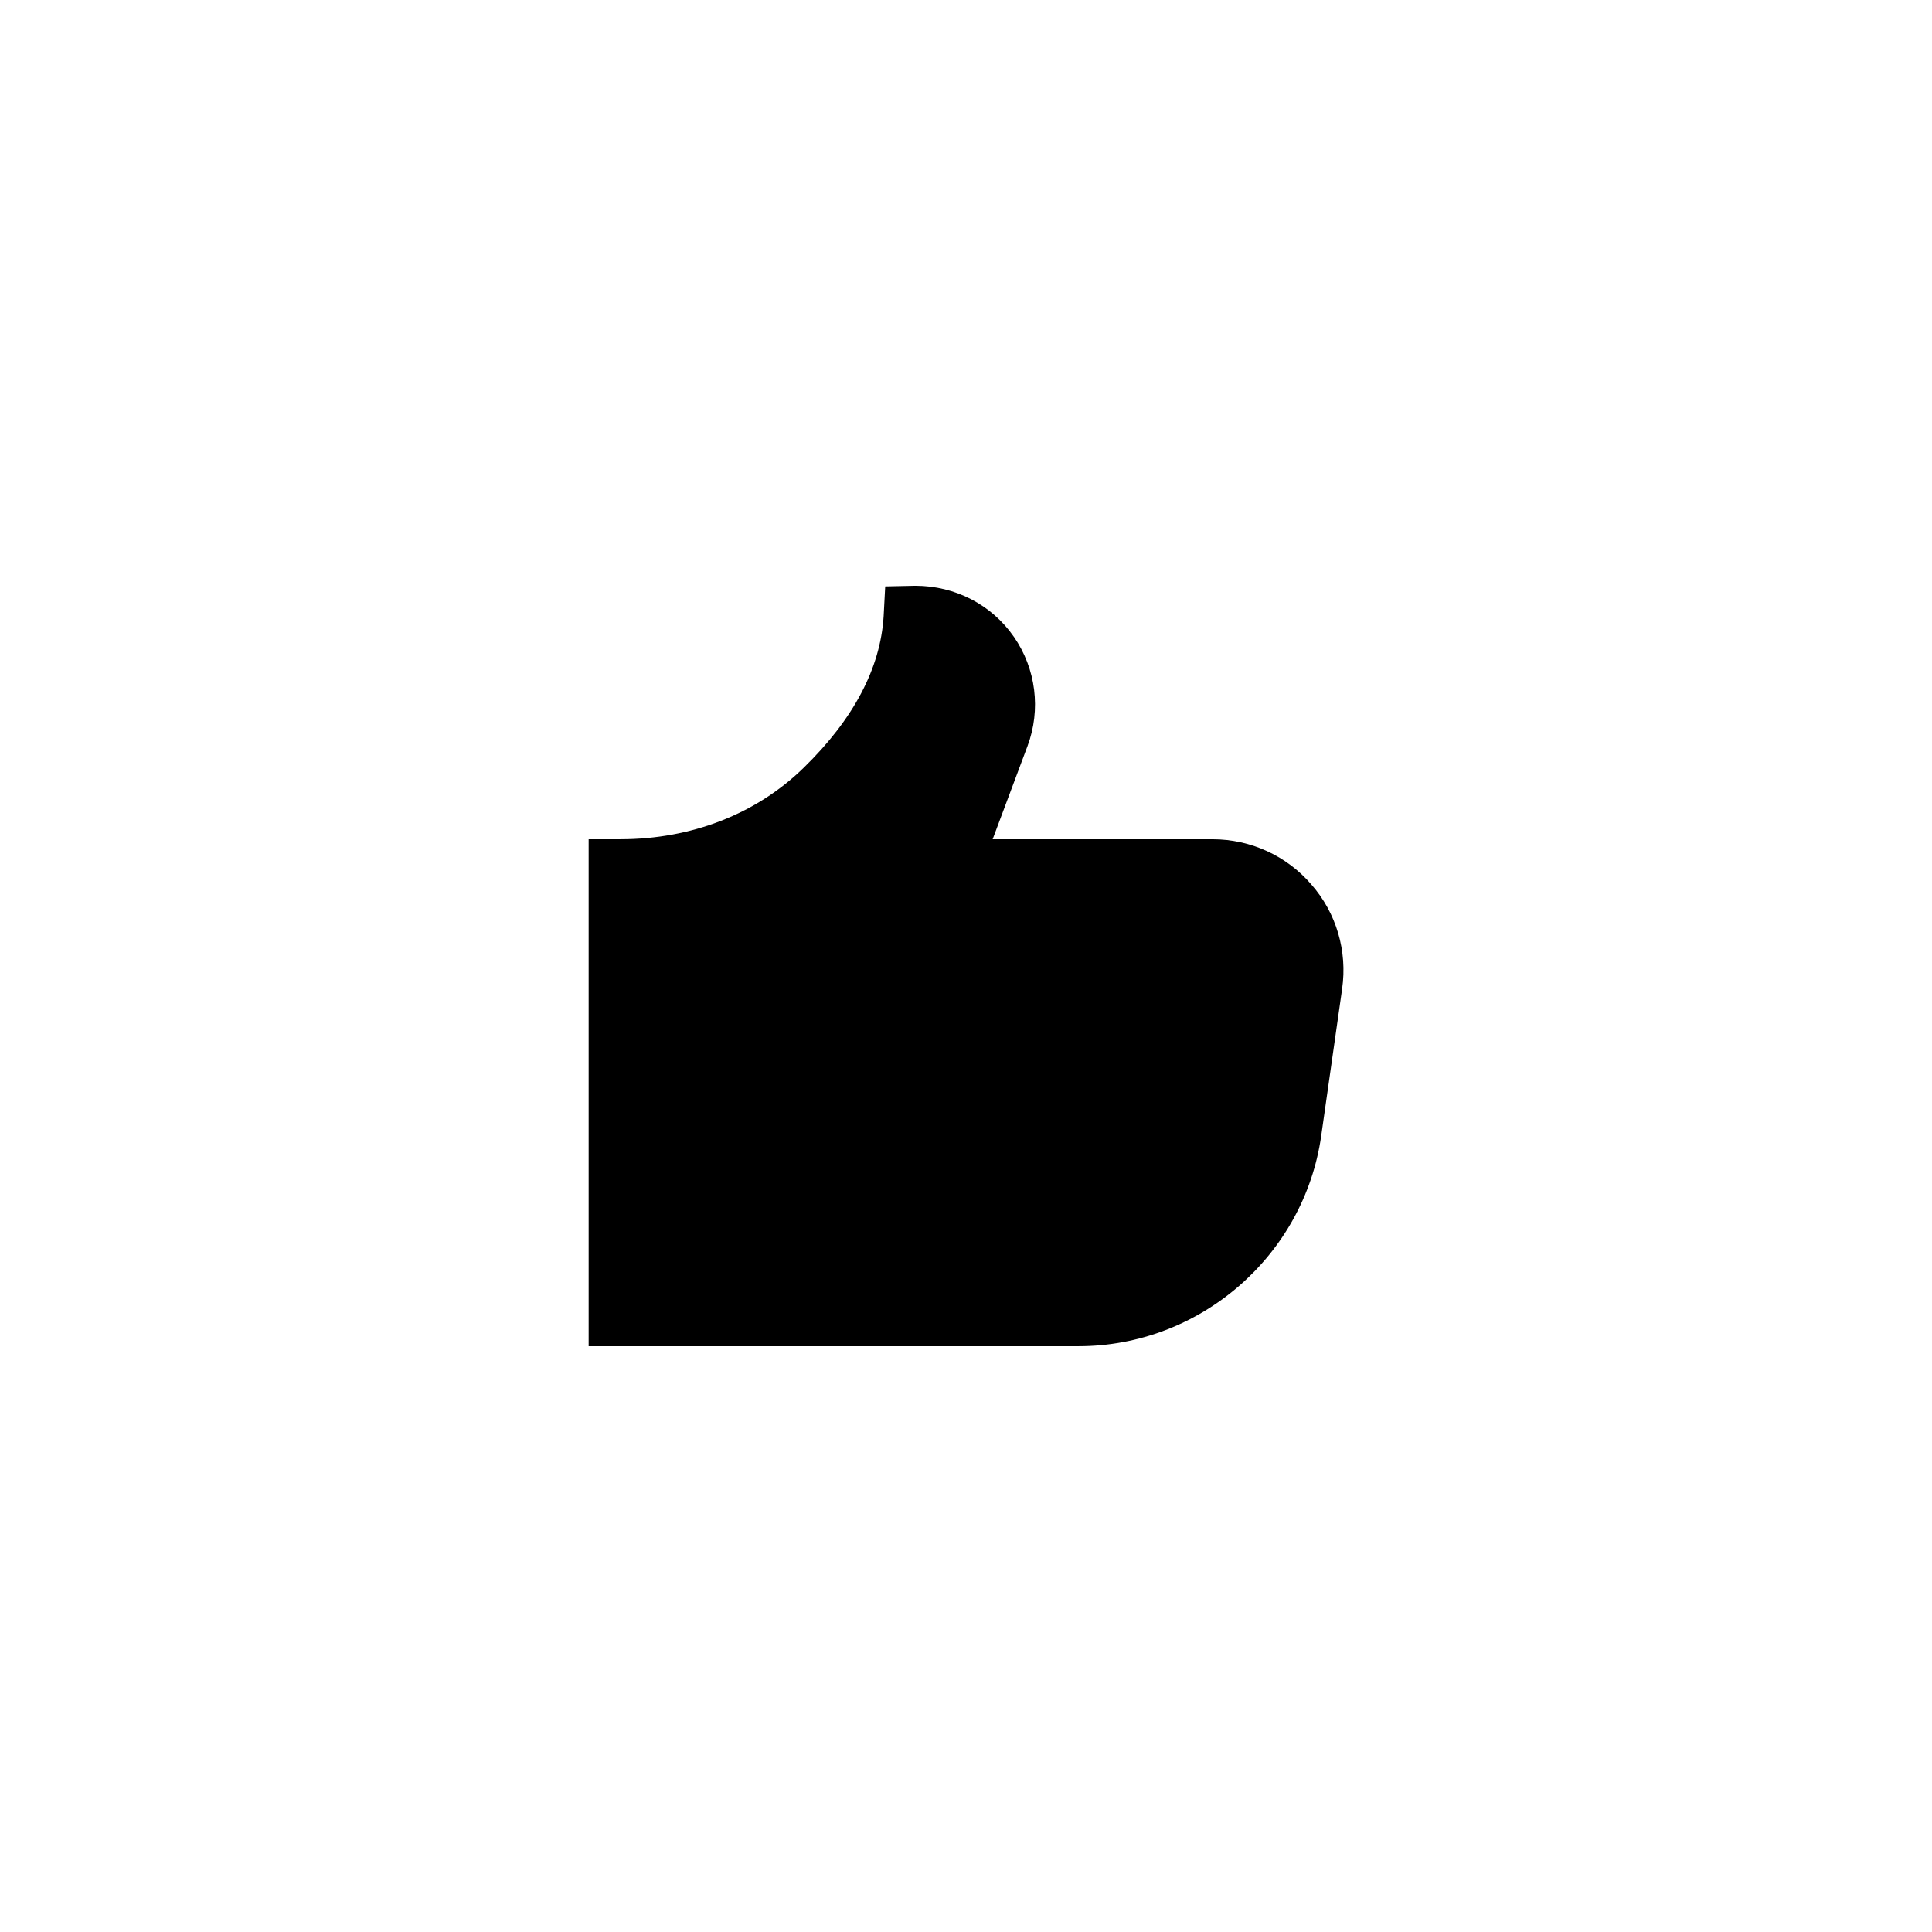 <?xml version="1.0" encoding="UTF-8"?>
<!-- Uploaded to: ICON Repo, www.iconrepo.com, Generator: ICON Repo Mixer Tools -->
<svg fill="#000000" width="800px" height="800px" version="1.1" viewBox="144 144 512 512" xmlns="http://www.w3.org/2000/svg">
 <path d="m412.68 312.75c-5.875-8.48-15.531-13.516-26.113-13.516l-7.977 0.168-0.418 7.894c-0.84 13.77-7.977 27.289-21.16 40.137-12.512 12.258-29.727 18.973-48.617 18.973h-8.398v134.35h129.82c32.16 0 59.785-23.93 64.32-55.754l5.543-38.961c1.426-9.992-1.512-20.07-8.145-27.625-6.555-7.641-16.125-12.008-26.203-12.008h-58.273l9.238-24.688c3.609-9.656 2.266-20.488-3.613-28.969z"/>
</svg>
